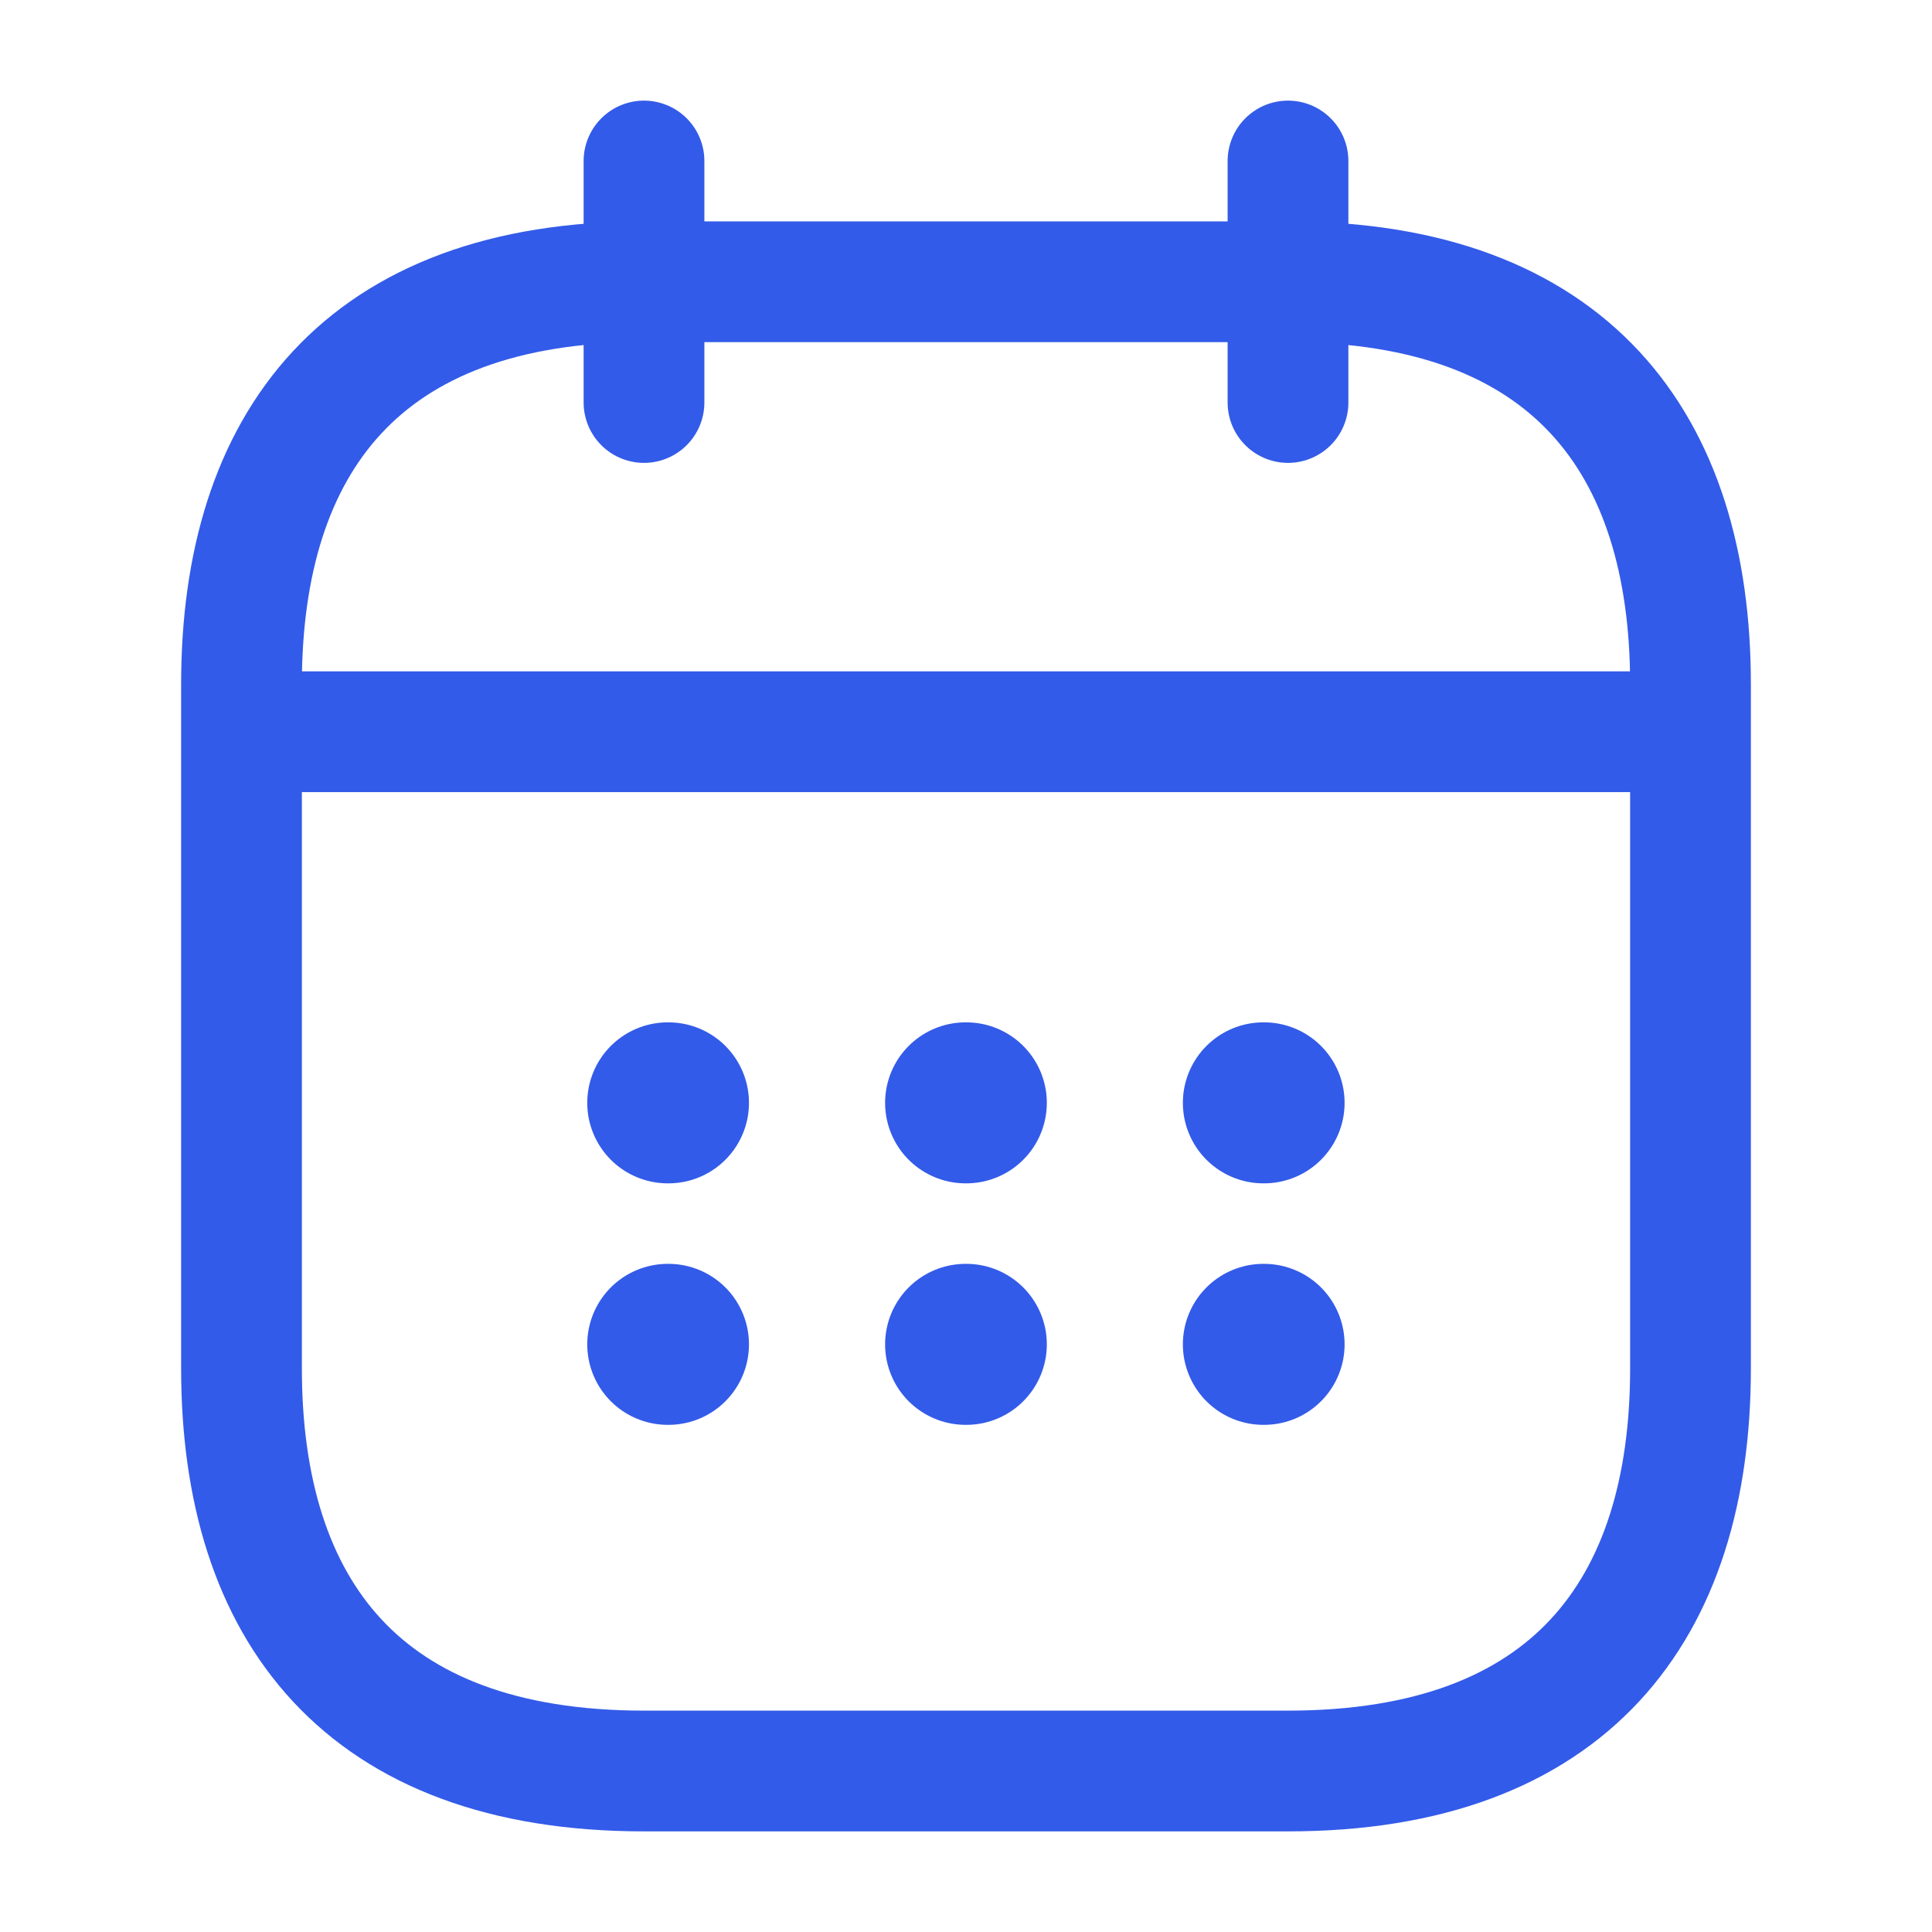 <svg width="24" height="24" viewBox="0 0 24 24" fill="none" xmlns="http://www.w3.org/2000/svg">
<path d="M8 2V5" stroke="#335BE9" stroke-width="1.5" stroke-miterlimit="10" stroke-linecap="round" stroke-linejoin="round"/>
<path d="M16 2V5" stroke="#335BE9" stroke-width="1.5" stroke-miterlimit="10" stroke-linecap="round" stroke-linejoin="round"/>
<path d="M3.5 9.09H20.5" stroke="#335BE9" stroke-width="1.5" stroke-miterlimit="10" stroke-linecap="round" stroke-linejoin="round"/>
<path d="M21 8.5V17C21 20 19.5 22 16 22H8C4.5 22 3 20 3 17V8.5C3 5.5 4.5 3.5 8 3.5H16C19.5 3.5 21 5.5 21 8.5Z" stroke="#335BE9" stroke-width="1.5" stroke-miterlimit="10" stroke-linecap="round" stroke-linejoin="round"/>
<path d="M15.694 13.7H15.703" stroke="#335BE9" stroke-width="2" stroke-linecap="round" stroke-linejoin="round"/>
<path d="M15.694 16.7H15.703" stroke="#335BE9" stroke-width="2" stroke-linecap="round" stroke-linejoin="round"/>
<path d="M11.995 13.7H12.004" stroke="#335BE9" stroke-width="2" stroke-linecap="round" stroke-linejoin="round"/>
<path d="M11.995 16.7H12.004" stroke="#335BE9" stroke-width="2" stroke-linecap="round" stroke-linejoin="round"/>
<path d="M8.295 13.7H8.304" stroke="#335BE9" stroke-width="2" stroke-linecap="round" stroke-linejoin="round"/>
<path d="M8.295 16.7H8.304" stroke="#335BE9" stroke-width="2" stroke-linecap="round" stroke-linejoin="round"/>
</svg>
